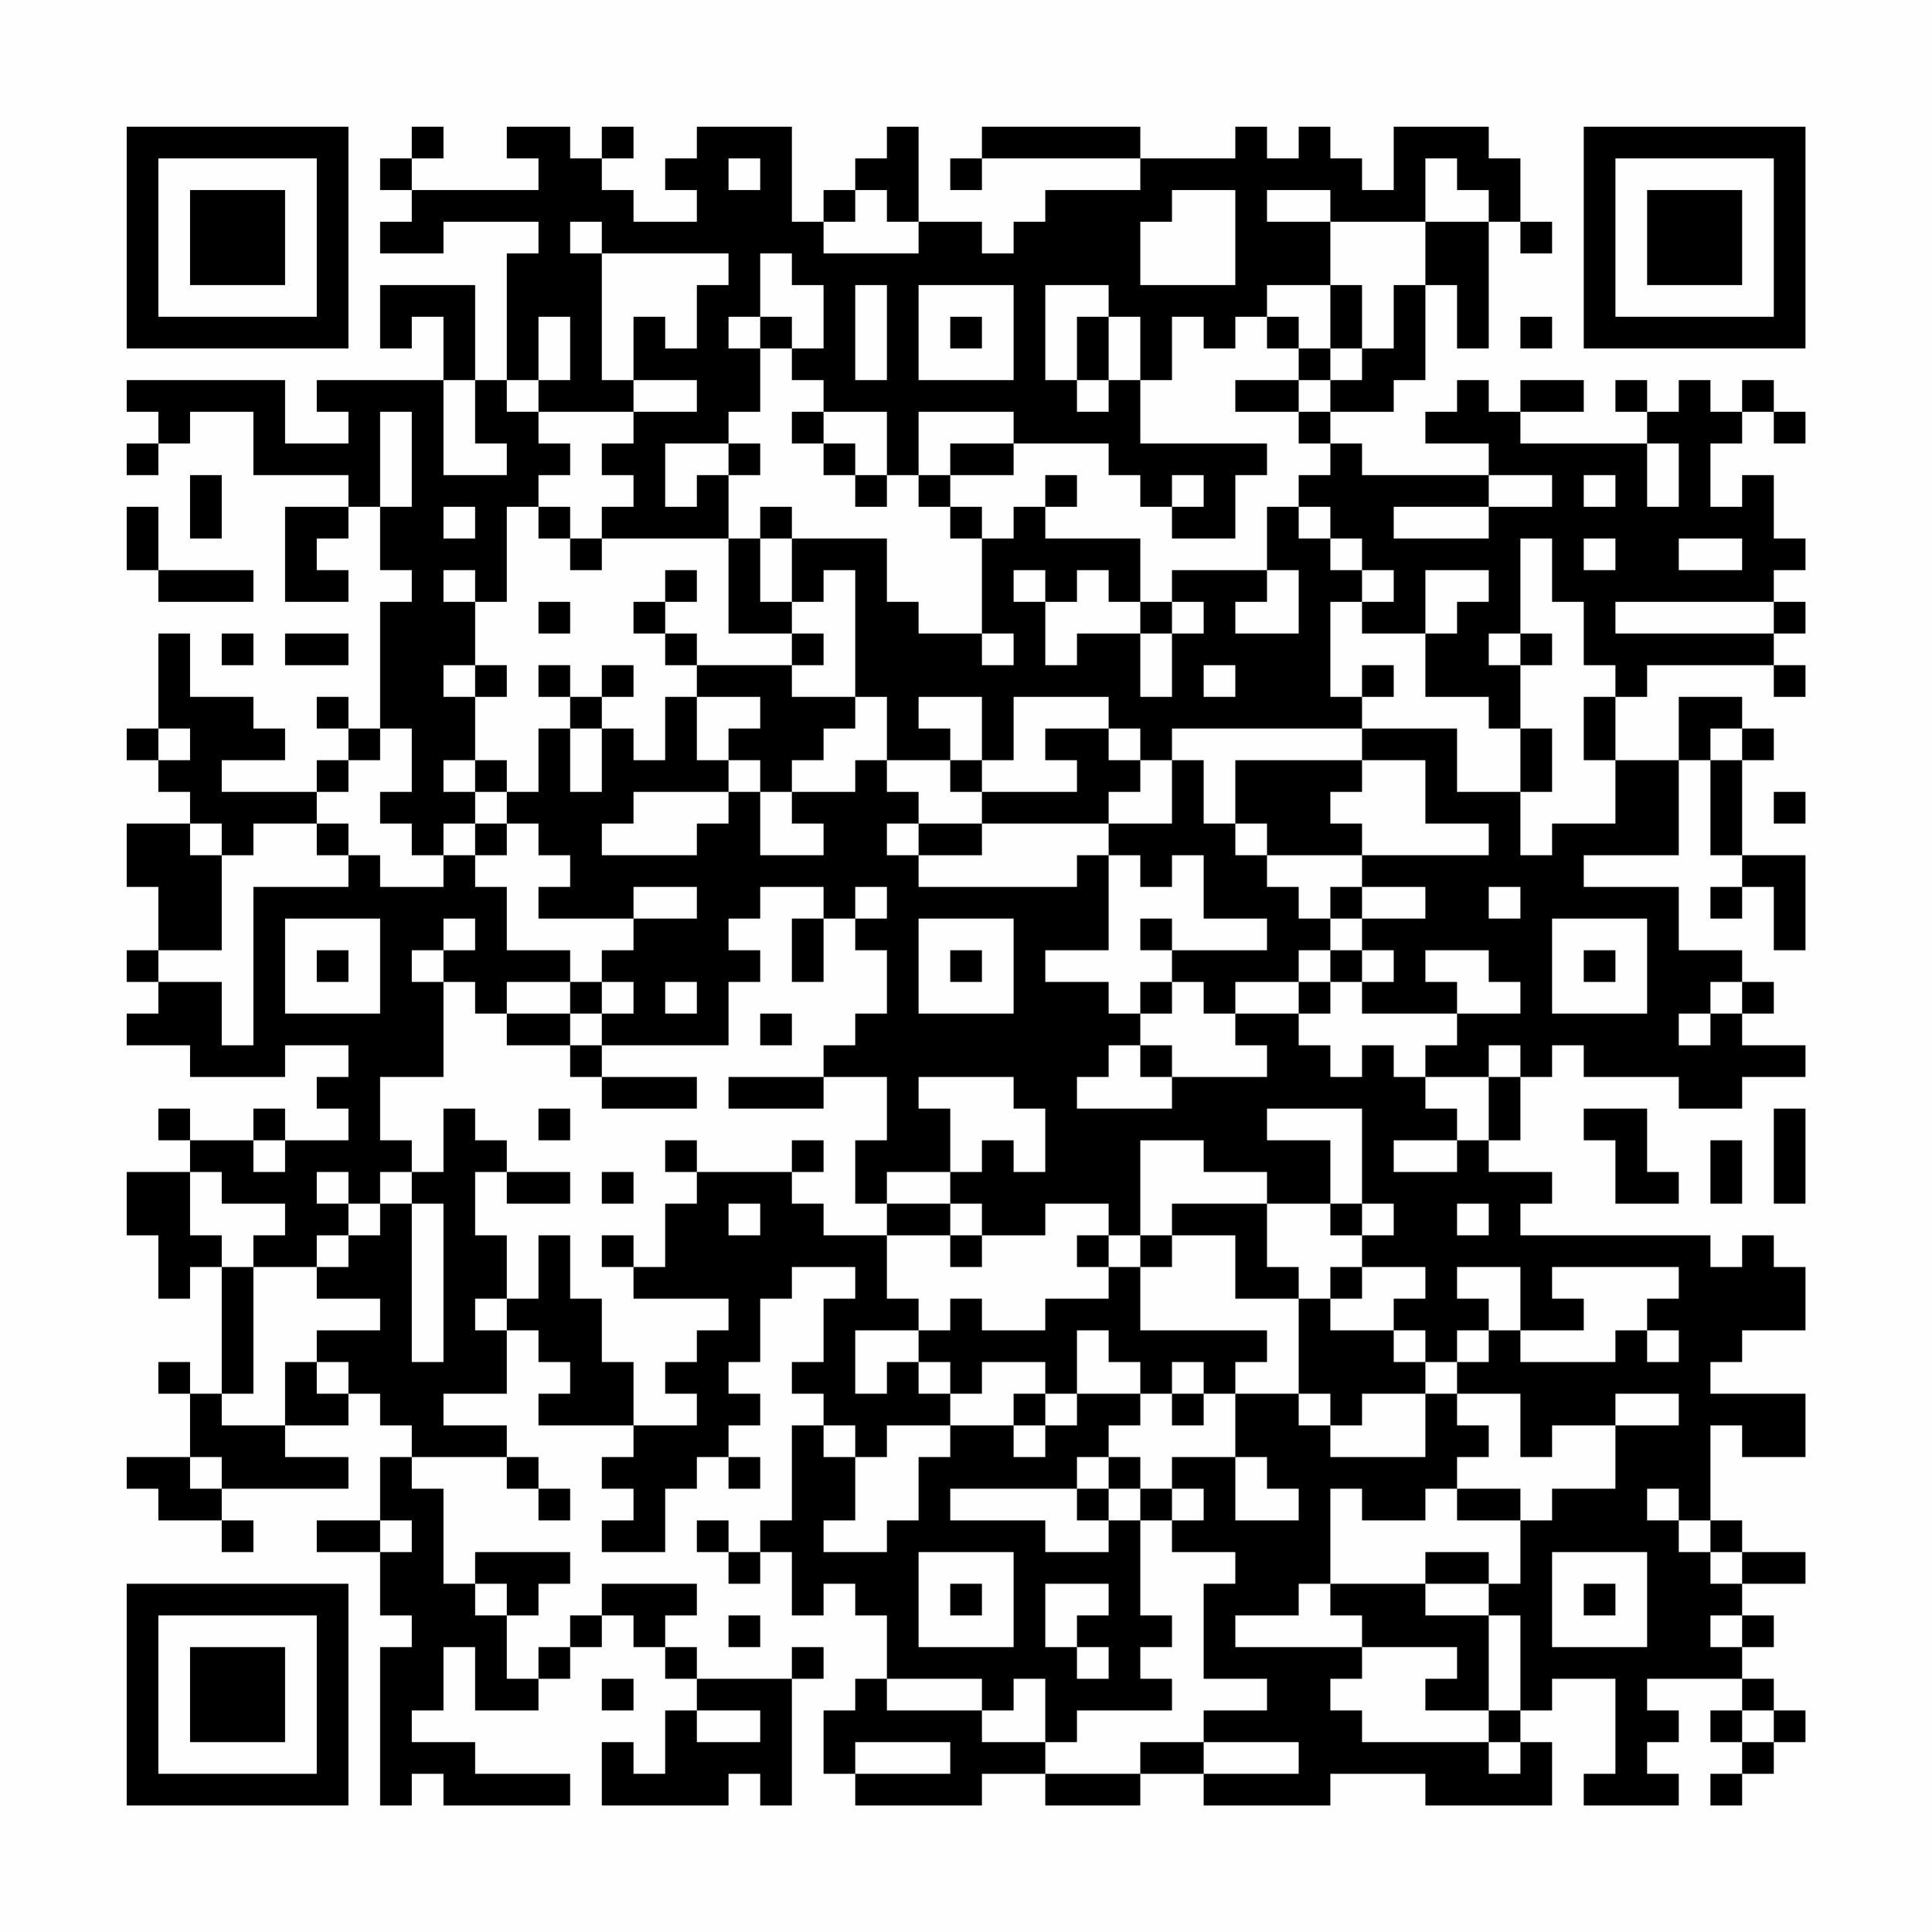 <?xml version="1.0" encoding="UTF-8"?>
<svg xmlns="http://www.w3.org/2000/svg" version="1.1" width="200" height="200" viewBox="0 0 200 200"><rect x="0" y="0" width="200" height="200" fill="#fefefe"/><g transform="scale(3.279)"><g transform="translate(4,4)"><path fill-rule="evenodd" d="M9 0L9 1L8 1L8 2L9 2L9 3L8 3L8 4L10 4L10 3L13 3L13 4L12 4L12 8L11 8L11 5L8 5L8 7L9 7L9 6L10 6L10 8L6 8L6 9L7 9L7 10L5 10L5 8L0 8L0 9L1 9L1 10L0 10L0 11L1 11L1 10L2 10L2 9L4 9L4 11L7 11L7 12L5 12L5 15L7 15L7 14L6 14L6 13L7 13L7 12L8 12L8 14L9 14L9 15L8 15L8 19L7 19L7 18L6 18L6 19L7 19L7 20L6 20L6 21L3 21L3 20L5 20L5 19L4 19L4 18L2 18L2 16L1 16L1 19L0 19L0 20L1 20L1 21L2 21L2 22L0 22L0 24L1 24L1 26L0 26L0 27L1 27L1 28L0 28L0 29L2 29L2 30L5 30L5 29L7 29L7 30L6 30L6 31L7 31L7 32L5 32L5 31L4 31L4 32L2 32L2 31L1 31L1 32L2 32L2 33L0 33L0 35L1 35L1 37L2 37L2 36L3 36L3 40L2 40L2 39L1 39L1 40L2 40L2 42L0 42L0 43L1 43L1 44L3 44L3 45L4 45L4 44L3 44L3 43L7 43L7 42L5 42L5 41L7 41L7 40L8 40L8 41L9 41L9 42L8 42L8 44L6 44L6 45L8 45L8 47L9 47L9 48L8 48L8 53L9 53L9 52L10 52L10 53L14 53L14 52L11 52L11 51L9 51L9 50L10 50L10 48L11 48L11 50L13 50L13 49L14 49L14 48L15 48L15 47L16 47L16 48L17 48L17 49L18 49L18 50L17 50L17 52L16 52L16 51L15 51L15 53L19 53L19 52L20 52L20 53L21 53L21 49L22 49L22 48L21 48L21 49L18 49L18 48L17 48L17 47L18 47L18 46L15 46L15 47L14 47L14 48L13 48L13 49L12 49L12 47L13 47L13 46L14 46L14 45L11 45L11 46L10 46L10 43L9 43L9 42L12 42L12 43L13 43L13 44L14 44L14 43L13 43L13 42L12 42L12 41L10 41L10 40L12 40L12 38L13 38L13 39L14 39L14 40L13 40L13 41L16 41L16 42L15 42L15 43L16 43L16 44L15 44L15 45L17 45L17 43L18 43L18 42L19 42L19 43L20 43L20 42L19 42L19 41L20 41L20 40L19 40L19 39L20 39L20 37L21 37L21 36L23 36L23 37L22 37L22 39L21 39L21 40L22 40L22 41L21 41L21 44L20 44L20 45L19 45L19 44L18 44L18 45L19 45L19 46L20 46L20 45L21 45L21 47L22 47L22 46L23 46L23 47L24 47L24 49L23 49L23 50L22 50L22 52L23 52L23 53L27 53L27 52L29 52L29 53L32 53L32 52L34 52L34 53L38 53L38 52L41 52L41 53L45 53L45 51L44 51L44 50L45 50L45 49L47 49L47 52L46 52L46 53L49 53L49 52L48 52L48 51L49 51L49 50L48 50L48 49L51 49L51 50L50 50L50 51L51 51L51 52L50 52L50 53L51 53L51 52L52 52L52 51L53 51L53 50L52 50L52 49L51 49L51 48L52 48L52 47L51 47L51 46L53 46L53 45L51 45L51 44L50 44L50 41L51 41L51 42L53 42L53 40L50 40L50 39L51 39L51 38L53 38L53 36L52 36L52 35L51 35L51 36L50 36L50 35L44 35L44 34L45 34L45 33L43 33L43 32L44 32L44 30L45 30L45 29L46 29L46 30L49 30L49 31L51 31L51 30L53 30L53 29L51 29L51 28L52 28L52 27L51 27L51 26L49 26L49 24L46 24L46 23L49 23L49 20L50 20L50 23L51 23L51 24L50 24L50 25L51 25L51 24L52 24L52 26L53 26L53 23L51 23L51 20L52 20L52 19L51 19L51 18L49 18L49 20L47 20L47 18L48 18L48 17L52 17L52 18L53 18L53 17L52 17L52 16L53 16L53 15L52 15L52 14L53 14L53 13L52 13L52 11L51 11L51 12L50 12L50 10L51 10L51 9L52 9L52 10L53 10L53 9L52 9L52 8L51 8L51 9L50 9L50 8L49 8L49 9L48 9L48 8L47 8L47 9L48 9L48 10L44 10L44 9L46 9L46 8L44 8L44 9L43 9L43 8L42 8L42 9L41 9L41 10L43 10L43 11L39 11L39 10L38 10L38 9L40 9L40 8L41 8L41 5L42 5L42 7L43 7L43 3L44 3L44 4L45 4L45 3L44 3L44 1L43 1L43 0L40 0L40 2L39 2L39 1L38 1L38 0L37 0L37 1L36 1L36 0L35 0L35 1L32 1L32 0L27 0L27 1L26 1L26 2L27 2L27 1L32 1L32 2L29 2L29 3L28 3L28 4L27 4L27 3L25 3L25 0L24 0L24 1L23 1L23 2L22 2L22 3L21 3L21 0L18 0L18 1L17 1L17 2L18 2L18 3L16 3L16 2L15 2L15 1L16 1L16 0L15 0L15 1L14 1L14 0L12 0L12 1L13 1L13 2L9 2L9 1L10 1L10 0ZM19 1L19 2L20 2L20 1ZM41 1L41 3L38 3L38 2L36 2L36 3L38 3L38 5L36 5L36 6L35 6L35 7L34 7L34 6L33 6L33 8L32 8L32 6L31 6L31 5L29 5L29 8L30 8L30 9L31 9L31 8L32 8L32 10L36 10L36 11L35 11L35 13L33 13L33 12L34 12L34 11L33 11L33 12L32 12L32 11L31 11L31 10L28 10L28 9L25 9L25 11L24 11L24 9L22 9L22 8L21 8L21 7L22 7L22 5L21 5L21 4L20 4L20 6L19 6L19 7L20 7L20 9L19 9L19 10L17 10L17 12L18 12L18 11L19 11L19 13L15 13L15 12L16 12L16 11L15 11L15 10L16 10L16 9L18 9L18 8L16 8L16 6L17 6L17 7L18 7L18 5L19 5L19 4L15 4L15 3L14 3L14 4L15 4L15 8L16 8L16 9L13 9L13 8L14 8L14 6L13 6L13 8L12 8L12 9L13 9L13 10L14 10L14 11L13 11L13 12L12 12L12 15L11 15L11 14L10 14L10 15L11 15L11 17L10 17L10 18L11 18L11 20L10 20L10 21L11 21L11 22L10 22L10 23L9 23L9 22L8 22L8 21L9 21L9 19L8 19L8 20L7 20L7 21L6 21L6 22L4 22L4 23L3 23L3 22L2 22L2 23L3 23L3 26L1 26L1 27L3 27L3 29L4 29L4 24L7 24L7 23L8 23L8 24L10 24L10 23L11 23L11 24L12 24L12 26L14 26L14 27L12 27L12 28L11 28L11 27L10 27L10 26L11 26L11 25L10 25L10 26L9 26L9 27L10 27L10 30L8 30L8 32L9 32L9 33L8 33L8 34L7 34L7 33L6 33L6 34L7 34L7 35L6 35L6 36L4 36L4 35L5 35L5 34L3 34L3 33L2 33L2 35L3 35L3 36L4 36L4 40L3 40L3 41L5 41L5 39L6 39L6 40L7 40L7 39L6 39L6 38L8 38L8 37L6 37L6 36L7 36L7 35L8 35L8 34L9 34L9 39L10 39L10 34L9 34L9 33L10 33L10 31L11 31L11 32L12 32L12 33L11 33L11 35L12 35L12 37L11 37L11 38L12 38L12 37L13 37L13 35L14 35L14 37L15 37L15 39L16 39L16 41L18 41L18 40L17 40L17 39L18 39L18 38L19 38L19 37L16 37L16 36L17 36L17 34L18 34L18 33L21 33L21 34L22 34L22 35L24 35L24 37L25 37L25 38L23 38L23 40L24 40L24 39L25 39L25 40L26 40L26 41L24 41L24 42L23 42L23 41L22 41L22 42L23 42L23 44L22 44L22 45L24 45L24 44L25 44L25 42L26 42L26 41L28 41L28 42L29 42L29 41L30 41L30 40L32 40L32 41L31 41L31 42L30 42L30 43L26 43L26 44L29 44L29 45L31 45L31 44L32 44L32 47L33 47L33 48L32 48L32 49L33 49L33 50L30 50L30 51L29 51L29 49L28 49L28 50L27 50L27 49L24 49L24 50L27 50L27 51L29 51L29 52L32 52L32 51L34 51L34 52L37 52L37 51L34 51L34 50L36 50L36 49L34 49L34 46L35 46L35 45L33 45L33 44L34 44L34 43L33 43L33 42L35 42L35 44L37 44L37 43L36 43L36 42L35 42L35 40L37 40L37 41L38 41L38 42L41 42L41 40L42 40L42 41L43 41L43 42L42 42L42 43L41 43L41 44L39 44L39 43L38 43L38 46L37 46L37 47L35 47L35 48L39 48L39 49L38 49L38 50L39 50L39 51L43 51L43 52L44 52L44 51L43 51L43 50L44 50L44 47L43 47L43 46L44 46L44 44L45 44L45 43L47 43L47 41L49 41L49 40L47 40L47 41L45 41L45 42L44 42L44 40L42 40L42 39L43 39L43 38L44 38L44 39L47 39L47 38L48 38L48 39L49 39L49 38L48 38L48 37L49 37L49 36L45 36L45 37L46 37L46 38L44 38L44 36L42 36L42 37L43 37L43 38L42 38L42 39L41 39L41 38L40 38L40 37L41 37L41 36L39 36L39 35L40 35L40 34L39 34L39 31L36 31L36 32L38 32L38 34L36 34L36 33L34 33L34 32L32 32L32 35L31 35L31 34L29 34L29 35L27 35L27 34L26 34L26 33L27 33L27 32L28 32L28 33L29 33L29 31L28 31L28 30L25 30L25 31L26 31L26 33L24 33L24 34L23 34L23 32L24 32L24 30L22 30L22 29L23 29L23 28L24 28L24 26L23 26L23 25L24 25L24 24L23 24L23 25L22 25L22 24L20 24L20 25L19 25L19 26L20 26L20 27L19 27L19 29L15 29L15 28L16 28L16 27L15 27L15 26L16 26L16 25L18 25L18 24L16 24L16 25L13 25L13 24L14 24L14 23L13 23L13 22L12 22L12 21L13 21L13 19L14 19L14 21L15 21L15 19L16 19L16 20L17 20L17 18L18 18L18 20L19 20L19 21L16 21L16 22L15 22L15 23L18 23L18 22L19 22L19 21L20 21L20 23L22 23L22 22L21 22L21 21L23 21L23 20L24 20L24 21L25 21L25 22L24 22L24 23L25 23L25 24L30 24L30 23L31 23L31 26L29 26L29 27L31 27L31 28L32 28L32 29L31 29L31 30L30 30L30 31L33 31L33 30L36 30L36 29L35 29L35 28L37 28L37 29L38 29L38 30L39 30L39 29L40 29L40 30L41 30L41 31L42 31L42 32L40 32L40 33L42 33L42 32L43 32L43 30L44 30L44 29L43 29L43 30L41 30L41 29L42 29L42 28L44 28L44 27L43 27L43 26L41 26L41 27L42 27L42 28L39 28L39 27L40 27L40 26L39 26L39 25L41 25L41 24L39 24L39 23L43 23L43 22L41 22L41 20L39 20L39 19L42 19L42 21L44 21L44 23L45 23L45 22L47 22L47 20L46 20L46 18L47 18L47 17L46 17L46 15L45 15L45 13L44 13L44 16L43 16L43 17L44 17L44 19L43 19L43 18L41 18L41 16L42 16L42 15L43 15L43 14L41 14L41 16L39 16L39 15L40 15L40 14L39 14L39 13L38 13L38 12L37 12L37 11L38 11L38 10L37 10L37 9L38 9L38 8L39 8L39 7L40 7L40 5L41 5L41 3L43 3L43 2L42 2L42 1ZM23 2L23 3L22 3L22 4L25 4L25 3L24 3L24 2ZM33 2L33 3L32 3L32 5L35 5L35 2ZM23 5L23 8L24 8L24 5ZM25 5L25 8L28 8L28 5ZM38 5L38 7L37 7L37 6L36 6L36 7L37 7L37 8L35 8L35 9L37 9L37 8L38 8L38 7L39 7L39 5ZM20 6L20 7L21 7L21 6ZM26 6L26 7L27 7L27 6ZM30 6L30 8L31 8L31 6ZM44 6L44 7L45 7L45 6ZM10 8L10 11L12 11L12 10L11 10L11 8ZM8 9L8 12L9 12L9 9ZM21 9L21 10L22 10L22 11L23 11L23 12L24 12L24 11L23 11L23 10L22 10L22 9ZM19 10L19 11L20 11L20 10ZM26 10L26 11L25 11L25 12L26 12L26 13L27 13L27 16L25 16L25 15L24 15L24 13L21 13L21 12L20 12L20 13L19 13L19 16L21 16L21 17L18 17L18 16L17 16L17 15L18 15L18 14L17 14L17 15L16 15L16 16L17 16L17 17L18 17L18 18L20 18L20 19L19 19L19 20L20 20L20 21L21 21L21 20L22 20L22 19L23 19L23 18L24 18L24 20L26 20L26 21L27 21L27 22L25 22L25 23L27 23L27 22L31 22L31 23L32 23L32 24L33 24L33 23L34 23L34 25L36 25L36 26L33 26L33 25L32 25L32 26L33 26L33 27L32 27L32 28L33 28L33 27L34 27L34 28L35 28L35 27L37 27L37 28L38 28L38 27L39 27L39 26L38 26L38 25L39 25L39 24L38 24L38 25L37 25L37 24L36 24L36 23L39 23L39 22L38 22L38 21L39 21L39 20L35 20L35 22L34 22L34 20L33 20L33 19L39 19L39 18L40 18L40 17L39 17L39 18L38 18L38 15L39 15L39 14L38 14L38 13L37 13L37 12L36 12L36 14L33 14L33 15L32 15L32 13L29 13L29 12L30 12L30 11L29 11L29 12L28 12L28 13L27 13L27 12L26 12L26 11L28 11L28 10ZM48 10L48 12L49 12L49 10ZM2 11L2 13L3 13L3 11ZM43 11L43 12L40 12L40 13L43 13L43 12L45 12L45 11ZM46 11L46 12L47 12L47 11ZM0 12L0 14L1 14L1 15L4 15L4 14L1 14L1 12ZM10 12L10 13L11 13L11 12ZM13 12L13 13L14 13L14 14L15 14L15 13L14 13L14 12ZM20 13L20 15L21 15L21 16L22 16L22 17L21 17L21 18L23 18L23 14L22 14L22 15L21 15L21 13ZM46 13L46 14L47 14L47 13ZM49 13L49 14L51 14L51 13ZM28 14L28 15L29 15L29 17L30 17L30 16L32 16L32 18L33 18L33 16L34 16L34 15L33 15L33 16L32 16L32 15L31 15L31 14L30 14L30 15L29 15L29 14ZM36 14L36 15L35 15L35 16L37 16L37 14ZM13 15L13 16L14 16L14 15ZM47 15L47 16L52 16L52 15ZM3 16L3 17L4 17L4 16ZM5 16L5 17L7 17L7 16ZM27 16L27 17L28 17L28 16ZM44 16L44 17L45 17L45 16ZM11 17L11 18L12 18L12 17ZM13 17L13 18L14 18L14 19L15 19L15 18L16 18L16 17L15 17L15 18L14 18L14 17ZM34 17L34 18L35 18L35 17ZM25 18L25 19L26 19L26 20L27 20L27 21L30 21L30 20L29 20L29 19L31 19L31 20L32 20L32 21L31 21L31 22L33 22L33 20L32 20L32 19L31 19L31 18L28 18L28 20L27 20L27 18ZM1 19L1 20L2 20L2 19ZM44 19L44 21L45 21L45 19ZM50 19L50 20L51 20L51 19ZM11 20L11 21L12 21L12 20ZM52 21L52 22L53 22L53 21ZM6 22L6 23L7 23L7 22ZM11 22L11 23L12 23L12 22ZM35 22L35 23L36 23L36 22ZM43 24L43 25L44 25L44 24ZM5 25L5 28L8 28L8 25ZM21 25L21 27L22 27L22 25ZM25 25L25 28L28 28L28 25ZM45 25L45 28L48 28L48 25ZM6 26L6 27L7 27L7 26ZM26 26L26 27L27 27L27 26ZM37 26L37 27L38 27L38 26ZM46 26L46 27L47 27L47 26ZM14 27L14 28L12 28L12 29L14 29L14 30L15 30L15 31L18 31L18 30L15 30L15 29L14 29L14 28L15 28L15 27ZM17 27L17 28L18 28L18 27ZM50 27L50 28L49 28L49 29L50 29L50 28L51 28L51 27ZM20 28L20 29L21 29L21 28ZM32 29L32 30L33 30L33 29ZM19 30L19 31L22 31L22 30ZM13 31L13 32L14 32L14 31ZM46 31L46 32L47 32L47 34L49 34L49 33L48 33L48 31ZM52 31L52 34L53 34L53 31ZM4 32L4 33L5 33L5 32ZM17 32L17 33L18 33L18 32ZM21 32L21 33L22 33L22 32ZM50 32L50 34L51 34L51 32ZM12 33L12 34L14 34L14 33ZM15 33L15 34L16 34L16 33ZM19 34L19 35L20 35L20 34ZM24 34L24 35L26 35L26 36L27 36L27 35L26 35L26 34ZM33 34L33 35L32 35L32 36L31 36L31 35L30 35L30 36L31 36L31 37L29 37L29 38L27 38L27 37L26 37L26 38L25 38L25 39L26 39L26 40L27 40L27 39L29 39L29 40L28 40L28 41L29 41L29 40L30 40L30 38L31 38L31 39L32 39L32 40L33 40L33 41L34 41L34 40L35 40L35 39L36 39L36 38L32 38L32 36L33 36L33 35L35 35L35 37L37 37L37 40L38 40L38 41L39 41L39 40L41 40L41 39L40 39L40 38L38 38L38 37L39 37L39 36L38 36L38 37L37 37L37 36L36 36L36 34ZM38 34L38 35L39 35L39 34ZM42 34L42 35L43 35L43 34ZM15 35L15 36L16 36L16 35ZM33 39L33 40L34 40L34 39ZM2 42L2 43L3 43L3 42ZM31 42L31 43L30 43L30 44L31 44L31 43L32 43L32 44L33 44L33 43L32 43L32 42ZM42 43L42 44L44 44L44 43ZM48 43L48 44L49 44L49 45L50 45L50 46L51 46L51 45L50 45L50 44L49 44L49 43ZM8 44L8 45L9 45L9 44ZM25 45L25 48L28 48L28 45ZM41 45L41 46L38 46L38 47L39 47L39 48L42 48L42 49L41 49L41 50L43 50L43 47L41 47L41 46L43 46L43 45ZM45 45L45 48L48 48L48 45ZM11 46L11 47L12 47L12 46ZM26 46L26 47L27 47L27 46ZM29 46L29 48L30 48L30 49L31 49L31 48L30 48L30 47L31 47L31 46ZM46 46L46 47L47 47L47 46ZM19 47L19 48L20 48L20 47ZM50 47L50 48L51 48L51 47ZM15 49L15 50L16 50L16 49ZM18 50L18 51L20 51L20 50ZM51 50L51 51L52 51L52 50ZM23 51L23 52L26 52L26 51ZM0 0L0 7L7 7L7 0ZM1 1L1 6L6 6L6 1ZM2 2L2 5L5 5L5 2ZM46 0L46 7L53 7L53 0ZM47 1L47 6L52 6L52 1ZM48 2L48 5L51 5L51 2ZM0 46L0 53L7 53L7 46ZM1 47L1 52L6 52L6 47ZM2 48L2 51L5 51L5 48Z" fill="#000000"/></g></g></svg>
